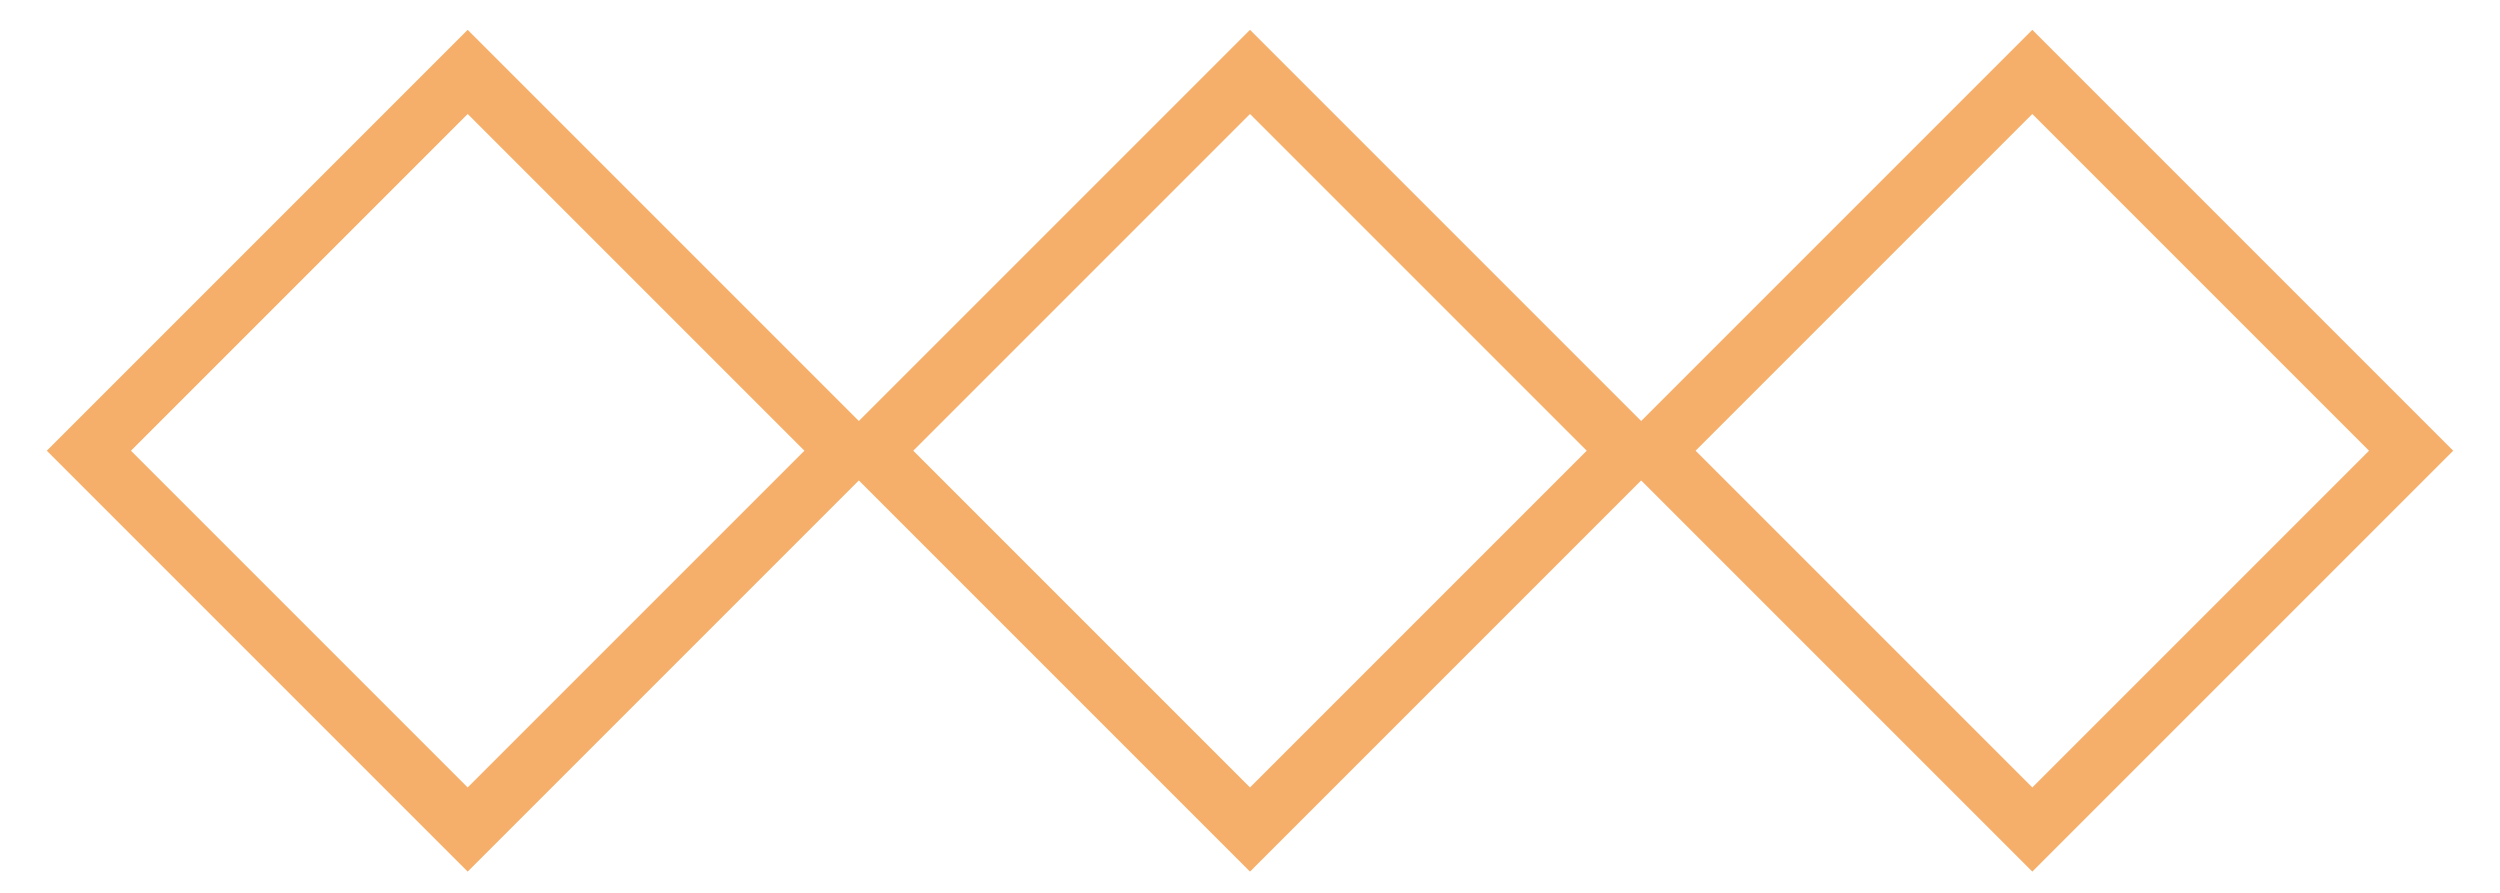 <?xml version="1.0" encoding="UTF-8"?>
<svg xmlns="http://www.w3.org/2000/svg" width="42" height="15" viewBox="0 0 42 15" fill="none">
  <rect x="7.857" y="1.208" width="9" height="9" transform="rotate(45 7.857 1.208)" stroke="#F6AF6A"></rect>
  <rect x="21" y="1.208" width="9" height="9" transform="rotate(45 21 1.208)" stroke="#F6AF6A"></rect>
  <rect x="34.143" y="1.208" width="9" height="9" transform="rotate(45 34.143 1.208)" stroke="#F6AF6A"></rect>
</svg>
